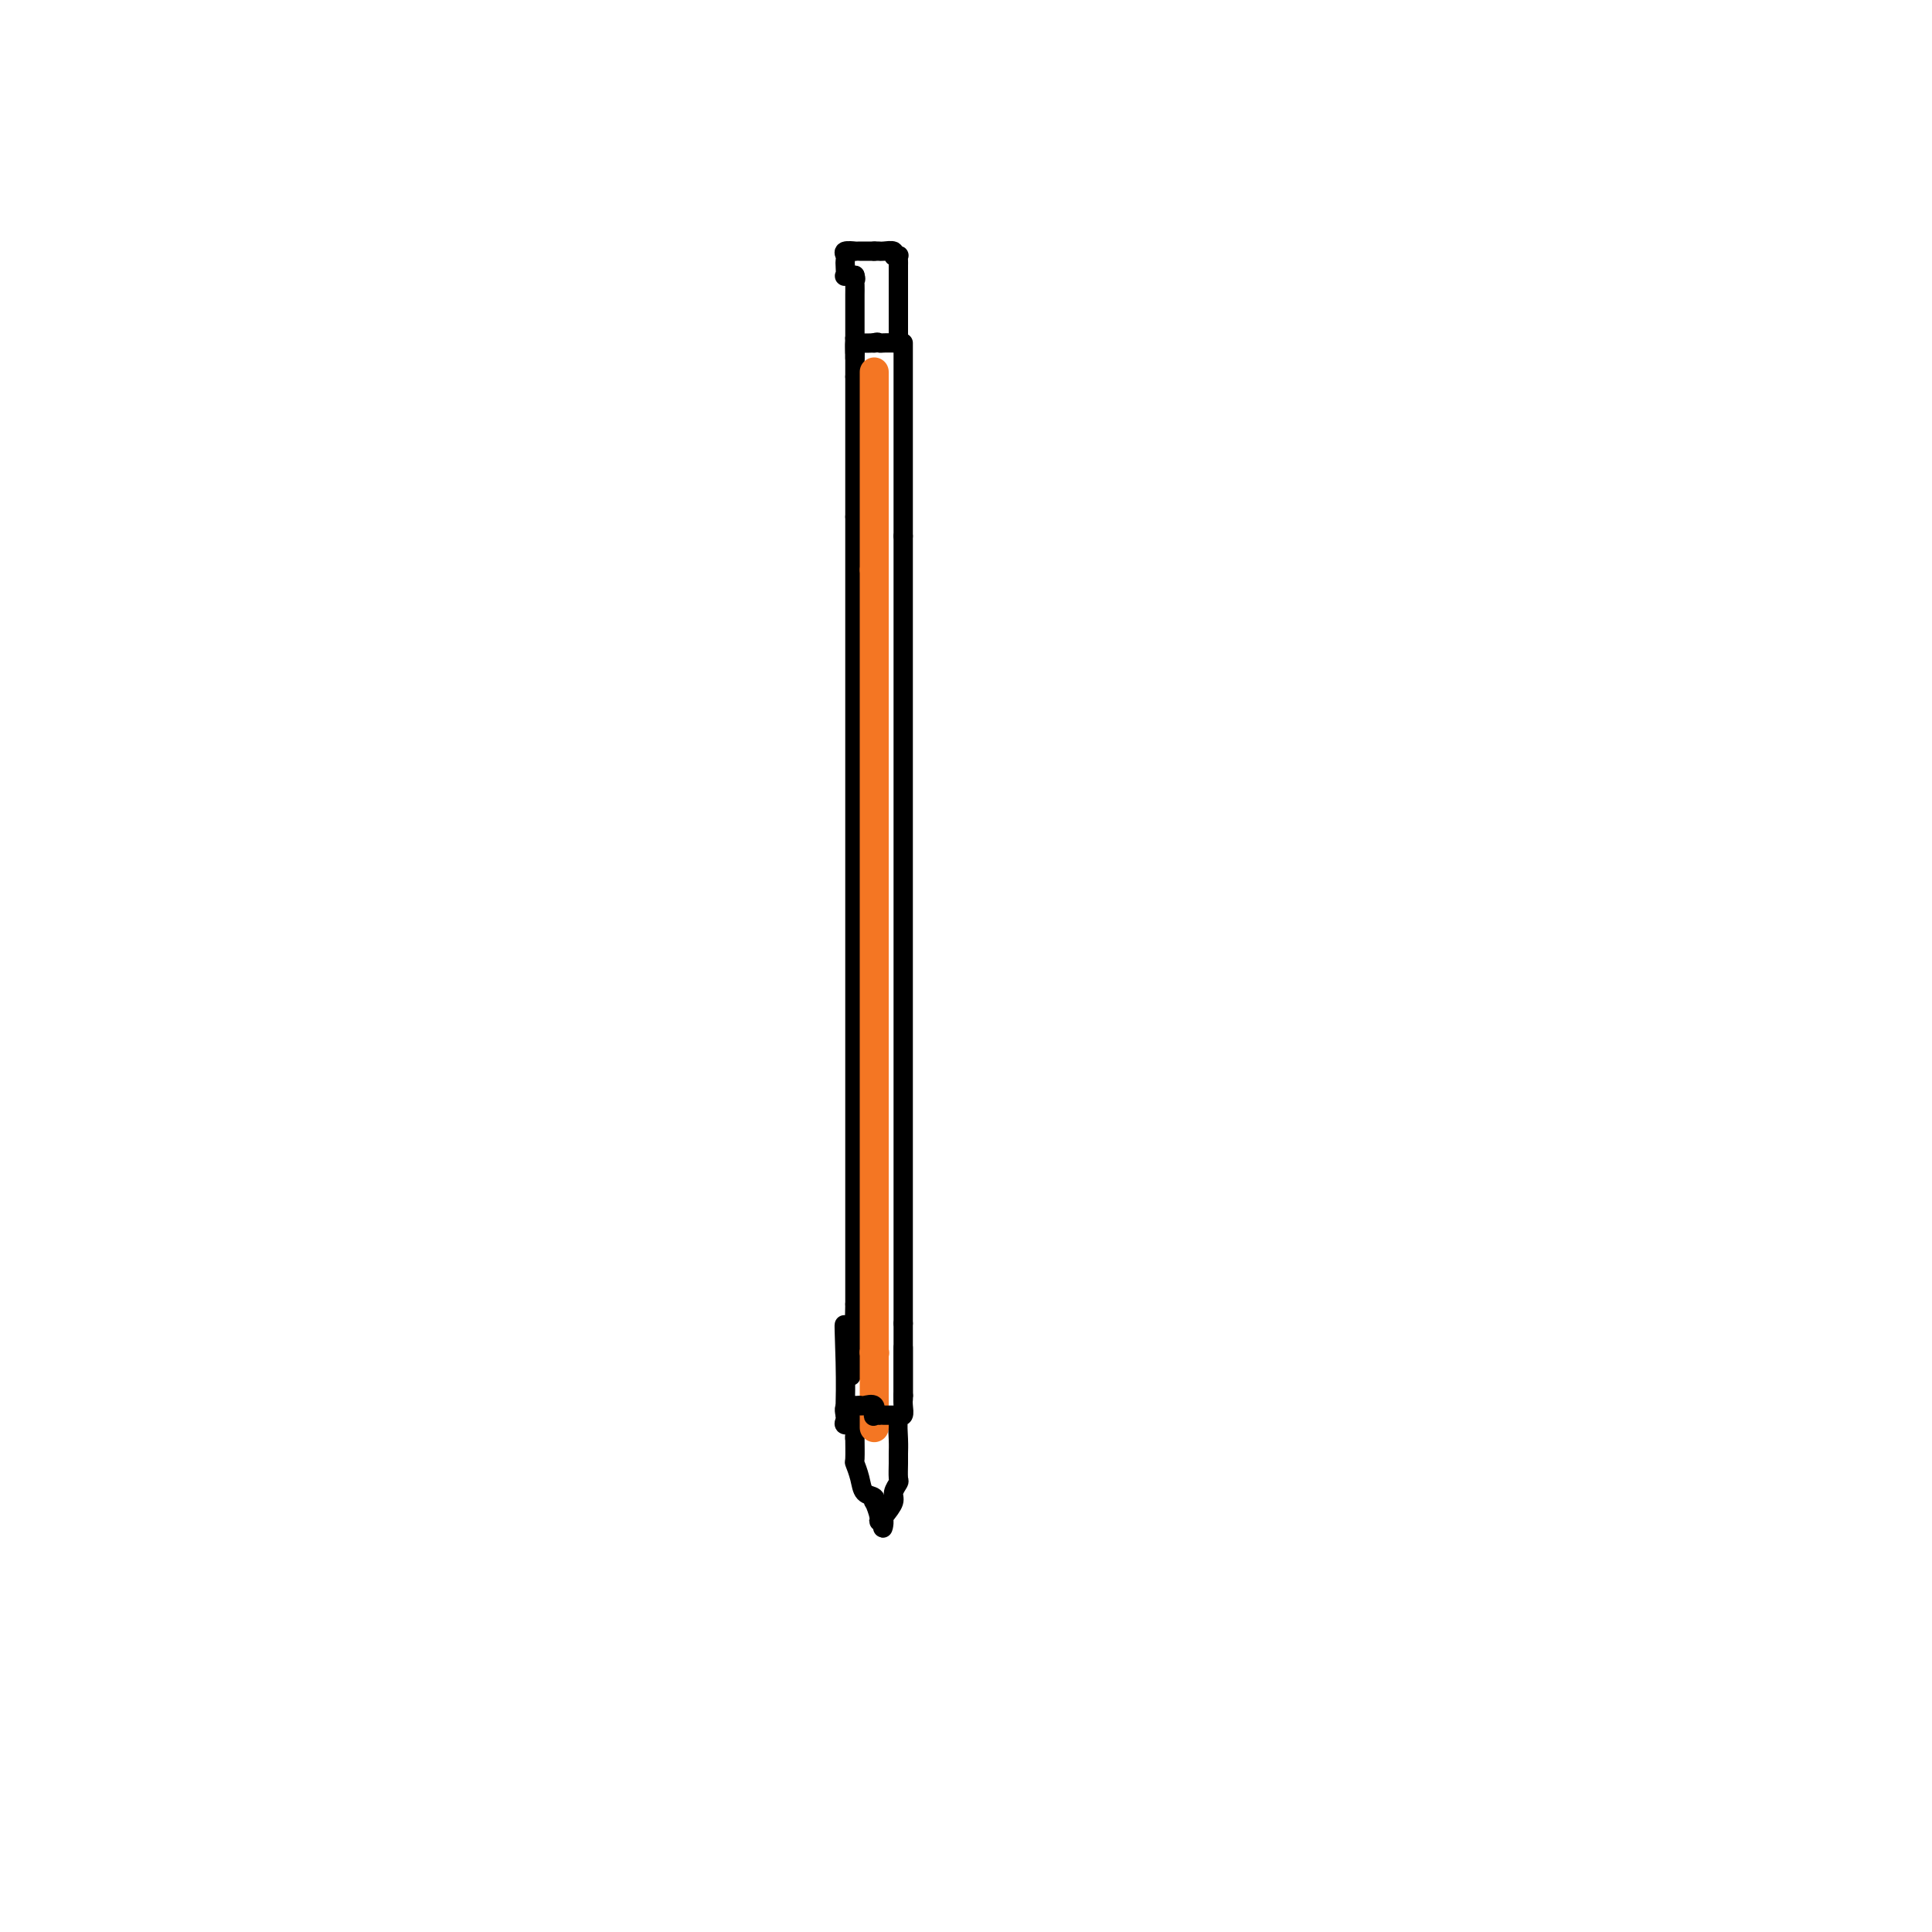 <svg viewBox='0 0 400 400' version='1.1' xmlns='http://www.w3.org/2000/svg' xmlns:xlink='http://www.w3.org/1999/xlink'><g fill='none' stroke='#000000' stroke-width='4' stroke-linecap='round' stroke-linejoin='round'><path d='M177,70c0.000,0.866 0.000,1.732 0,3c0.000,1.268 0.000,2.936 0,5c0.000,2.064 0.000,4.522 0,7c0.000,2.478 0.000,4.975 0,7c0.000,2.025 -0.000,3.579 0,6c0.000,2.421 0.000,5.711 0,9'/><path d='M177,107c0.000,7.104 0.000,6.363 0,7c0.000,0.637 0.000,2.651 0,5c0.000,2.349 0.000,5.032 0,7c0.000,1.968 -0.000,3.221 0,5c0.000,1.779 0.000,4.085 0,7c-0.000,2.915 0.000,6.439 0,9c0.000,2.561 0.000,4.160 0,6c0.000,1.840 -0.000,3.920 0,6c0.000,2.080 0.000,4.161 0,6c0.000,1.839 0.000,3.435 0,6c0.000,2.565 0.000,6.099 0,9c0.000,2.901 0.000,5.167 0,7c0.000,1.833 0.000,3.231 0,5c0.000,1.769 0.000,3.910 0,7c0.000,3.090 0.000,7.129 0,9c0.000,1.871 0.000,1.574 0,3c0.000,1.426 0.000,4.574 0,7c0.000,2.426 0.000,4.129 0,6c0.000,1.871 0.000,3.909 0,6c0.000,2.091 0.000,4.235 0,6c0.000,1.765 0.000,3.153 0,6c0.000,2.847 0.000,7.155 0,10c0.000,2.845 0.000,4.228 0,6c0.000,1.772 0.000,3.935 0,6c0.000,2.065 0.000,4.033 0,6'/><path d='M177,270c-0.453,26.356 -1.585,10.745 -2,6c-0.415,-4.745 -0.112,1.376 0,6c0.112,4.624 0.032,7.750 0,9c-0.032,1.250 -0.016,0.625 0,0'/><path d='M187,71c0.000,0.785 0.000,1.570 0,3c0.000,1.430 0.000,3.505 0,5c0.000,1.495 0.000,2.412 0,4c0.000,1.588 0.000,3.848 0,6c-0.000,2.152 -0.000,4.195 0,6c0.000,1.805 0.000,3.373 0,6c0.000,2.627 0.000,6.314 0,10'/><path d='M187,111c0.000,7.549 0.000,6.420 0,7c0.000,0.580 0.000,2.867 0,5c0.000,2.133 0.000,4.112 0,7c-0.000,2.888 -0.000,6.684 0,9c0.000,2.316 0.000,3.153 0,5c0.000,1.847 0.000,4.706 0,7c0.000,2.294 0.000,4.025 0,6c0.000,1.975 0.000,4.195 0,6c-0.000,1.805 0.000,3.196 0,5c0.000,1.804 0.000,4.020 0,7c0.000,2.980 -0.000,6.722 0,9c0.000,2.278 0.000,3.092 0,5c-0.000,1.908 -0.000,4.910 0,7c0.000,2.090 0.000,3.268 0,5c0.000,1.732 0.000,4.018 0,7c0.000,2.982 0.000,6.661 0,9c0.000,2.339 0.000,3.337 0,5c0.000,1.663 0.000,3.991 0,6c0.000,2.009 0.000,3.697 0,6c0.000,2.303 0.000,5.220 0,7c0.000,1.780 0.000,2.425 0,5c0.000,2.575 0.000,7.082 0,10c0.000,2.918 0.000,4.247 0,6c0.000,1.753 0.000,3.929 0,6c0.000,2.071 0.000,4.035 0,6'/><path d='M187,274c0.000,26.467 0.000,11.133 0,5c0.000,-6.133 0.000,-3.067 0,0'/><path d='M187,279c0.000,0.289 0.000,0.578 0,1c0.000,0.422 0.000,0.977 0,2c0.000,1.023 0.000,2.514 0,3c0.000,0.486 0.000,-0.035 0,0c-0.000,0.035 -0.000,0.625 0,1c0.000,0.375 0.000,0.536 0,1c0.000,0.464 0.000,1.232 0,2'/><path d='M187,289c0.000,1.556 0.000,0.444 0,0c0.000,-0.444 0.000,-0.222 0,0'/><path d='M187,289c-0.030,0.622 -0.061,1.245 0,2c0.061,0.755 0.213,1.643 0,2c-0.213,0.357 -0.789,0.183 -1,1c-0.211,0.817 -0.055,2.624 0,4c0.055,1.376 0.011,2.322 0,3c-0.011,0.678 0.013,1.087 0,2c-0.013,0.913 -0.061,2.330 0,3c0.061,0.670 0.233,0.592 0,1c-0.233,0.408 -0.870,1.302 -1,2c-0.130,0.698 0.249,1.199 0,2c-0.249,0.801 -1.124,1.900 -2,3'/><path d='M183,314c-0.554,4.091 0.061,1.819 0,1c-0.061,-0.819 -0.799,-0.184 -1,0c-0.201,0.184 0.136,-0.082 0,-1c-0.136,-0.918 -0.743,-2.489 -1,-3c-0.257,-0.511 -0.164,0.038 0,0c0.164,-0.038 0.398,-0.661 0,-1c-0.398,-0.339 -1.427,-0.393 -2,-1c-0.573,-0.607 -0.689,-1.766 -1,-3c-0.311,-1.234 -0.816,-2.543 -1,-3c-0.184,-0.457 -0.047,-0.064 0,-1c0.047,-0.936 0.005,-3.203 0,-4c-0.005,-0.797 0.027,-0.126 0,0c-0.027,0.126 -0.112,-0.295 0,-1c0.112,-0.705 0.422,-1.694 0,-2c-0.422,-0.306 -1.575,0.071 -2,0c-0.425,-0.071 -0.121,-0.592 0,-1c0.121,-0.408 0.061,-0.704 0,-1'/><path d='M175,293c-0.770,-3.248 1.304,-0.866 2,0c0.696,0.866 0.014,0.218 0,0c-0.014,-0.218 0.641,-0.006 1,0c0.359,0.006 0.424,-0.195 1,0c0.576,0.195 1.663,0.784 2,1c0.337,0.216 -0.078,0.058 0,0c0.078,-0.058 0.648,-0.015 1,0c0.352,0.015 0.486,0.004 1,0c0.514,-0.004 1.408,-0.001 2,0c0.592,0.001 0.884,0.000 1,0c0.116,-0.000 0.058,-0.000 0,0'/><path d='M177,78c0.000,0.000 0.100,0.100 0.1,0.1'/><path d='M177,73c-0.024,-0.845 -0.048,-1.690 0,-2c0.048,-0.310 0.167,-0.083 1,0c0.833,0.083 2.381,0.024 3,0c0.619,-0.024 0.310,-0.012 0,0'/><path d='M181,71c0.813,-0.309 0.845,-0.083 1,0c0.155,0.083 0.434,0.022 1,0c0.566,-0.022 1.420,-0.006 2,0c0.580,0.006 0.887,0.002 1,0c0.113,-0.002 0.032,-0.000 0,0c-0.032,0.000 -0.016,0.000 0,0'/><path d='M186,71c0.000,-0.439 0.000,-0.877 0,-1c0.000,-0.123 0.000,0.070 0,0c0.000,-0.070 0.000,-0.403 0,-1c0.000,-0.597 0.000,-1.458 0,-2c0.000,-0.542 0.000,-0.764 0,-1c0.000,-0.236 0.000,-0.487 0,-1c0.000,-0.513 0.000,-1.290 0,-2c0.000,-0.710 0.000,-1.355 0,-2'/><path d='M186,61c-0.000,-1.440 -0.000,-0.039 0,0c0.000,0.039 0.000,-1.285 0,-2c-0.000,-0.715 -0.000,-0.822 0,-1c0.000,-0.178 0.001,-0.426 0,-1c-0.001,-0.574 -0.005,-1.473 0,-2c0.005,-0.527 0.017,-0.681 0,-1c-0.017,-0.319 -0.064,-0.803 0,-1c0.064,-0.197 0.238,-0.105 0,0c-0.238,0.105 -0.890,0.224 -1,0c-0.110,-0.224 0.321,-0.792 0,-1c-0.321,-0.208 -1.394,-0.056 -2,0c-0.606,0.056 -0.745,0.016 -1,0c-0.255,-0.016 -0.628,-0.008 -1,0'/><path d='M181,52c-1.030,-0.000 -1.604,-0.001 -2,0c-0.396,0.001 -0.614,0.003 -1,0c-0.386,-0.003 -0.941,-0.012 -1,0c-0.059,0.012 0.376,0.043 0,0c-0.376,-0.043 -1.565,-0.162 -2,0c-0.435,0.162 -0.118,0.604 0,1c0.118,0.396 0.037,0.747 0,1c-0.037,0.253 -0.031,0.408 0,1c0.031,0.592 0.085,1.621 0,2c-0.085,0.379 -0.310,0.108 0,0c0.310,-0.108 1.155,-0.054 2,0'/><path d='M177,57c0.309,0.968 0.083,0.888 0,1c-0.083,0.112 -0.022,0.416 0,1c0.022,0.584 0.006,1.448 0,2c-0.006,0.552 -0.002,0.792 0,1c0.002,0.208 0.000,0.383 0,1c-0.000,0.617 -0.000,1.674 0,2c0.000,0.326 0.000,-0.081 0,0c-0.000,0.081 -0.000,0.651 0,1c0.000,0.349 0.000,0.479 0,1c-0.000,0.521 -0.000,1.435 0,2c0.000,0.565 0.000,0.783 0,1'/><path d='M177,70c0.000,2.911 0.000,3.689 0,4c0.000,0.311 0.000,0.156 0,0'/></g>
<g fill='none' stroke='#F47623' stroke-width='6' stroke-linecap='round' stroke-linejoin='round'><path d='M181,77c0.000,0.530 0.000,1.061 0,2c0.000,0.939 0.000,2.288 0,4c0.000,1.712 0.000,3.787 0,6c-0.000,2.213 0.000,4.562 0,7c0.000,2.438 0.000,4.964 0,7c0.000,2.036 0.000,3.582 0,6c0.000,2.418 0.000,5.709 0,9'/><path d='M181,118c0.000,7.337 0.000,5.178 0,6c0.000,0.822 0.000,4.623 0,7c-0.000,2.377 0.000,3.329 0,5c0.000,1.671 0.000,4.060 0,7c0.000,2.940 0.000,6.430 0,9c0.000,2.570 0.000,4.220 0,6c0.000,1.780 -0.000,3.691 0,6c0.000,2.309 0.000,5.016 0,7c0.000,1.984 -0.000,3.244 0,5c0.000,1.756 0.000,4.008 0,7c0.000,2.992 0.000,6.722 0,9c0.000,2.278 0.000,3.103 0,5c0.000,1.897 -0.000,4.867 0,7c0.000,2.133 0.000,3.428 0,6c0.000,2.572 0.000,6.421 0,9c0.000,2.579 0.000,3.888 0,6c0.000,2.112 0.000,5.025 0,7c0.000,1.975 0.000,3.010 0,5c0.000,1.990 0.000,4.935 0,7c0.000,2.065 0.000,3.249 0,5c0.000,1.751 0.000,4.069 0,7c0.000,2.931 0.000,6.476 0,9c0.000,2.524 0.000,4.026 0,6c0.000,1.974 0.000,4.421 0,6c0.000,1.579 0.000,2.289 0,3'/><path d='M181,280c0.000,27.000 0.000,13.500 0,0'/><path d='M181,280c0.000,0.000 0.100,0.100 0.1,0.1'/></g>
<g fill='none' stroke='#000000' stroke-width='4' stroke-linecap='round' stroke-linejoin='round'><path d='M177,291c0.000,0.000 1.000,0.000 1,0'/><path d='M178,291c0.261,0.033 0.414,0.114 1,0c0.586,-0.114 1.607,-0.423 2,0c0.393,0.423 0.160,1.577 0,2c-0.160,0.423 -0.246,0.113 0,0c0.246,-0.113 0.823,-0.030 1,0c0.177,0.030 -0.045,0.008 0,0c0.045,-0.008 0.358,-0.002 1,0c0.642,0.002 1.612,0.001 2,0c0.388,-0.001 0.194,-0.000 0,0'/></g>
</svg>